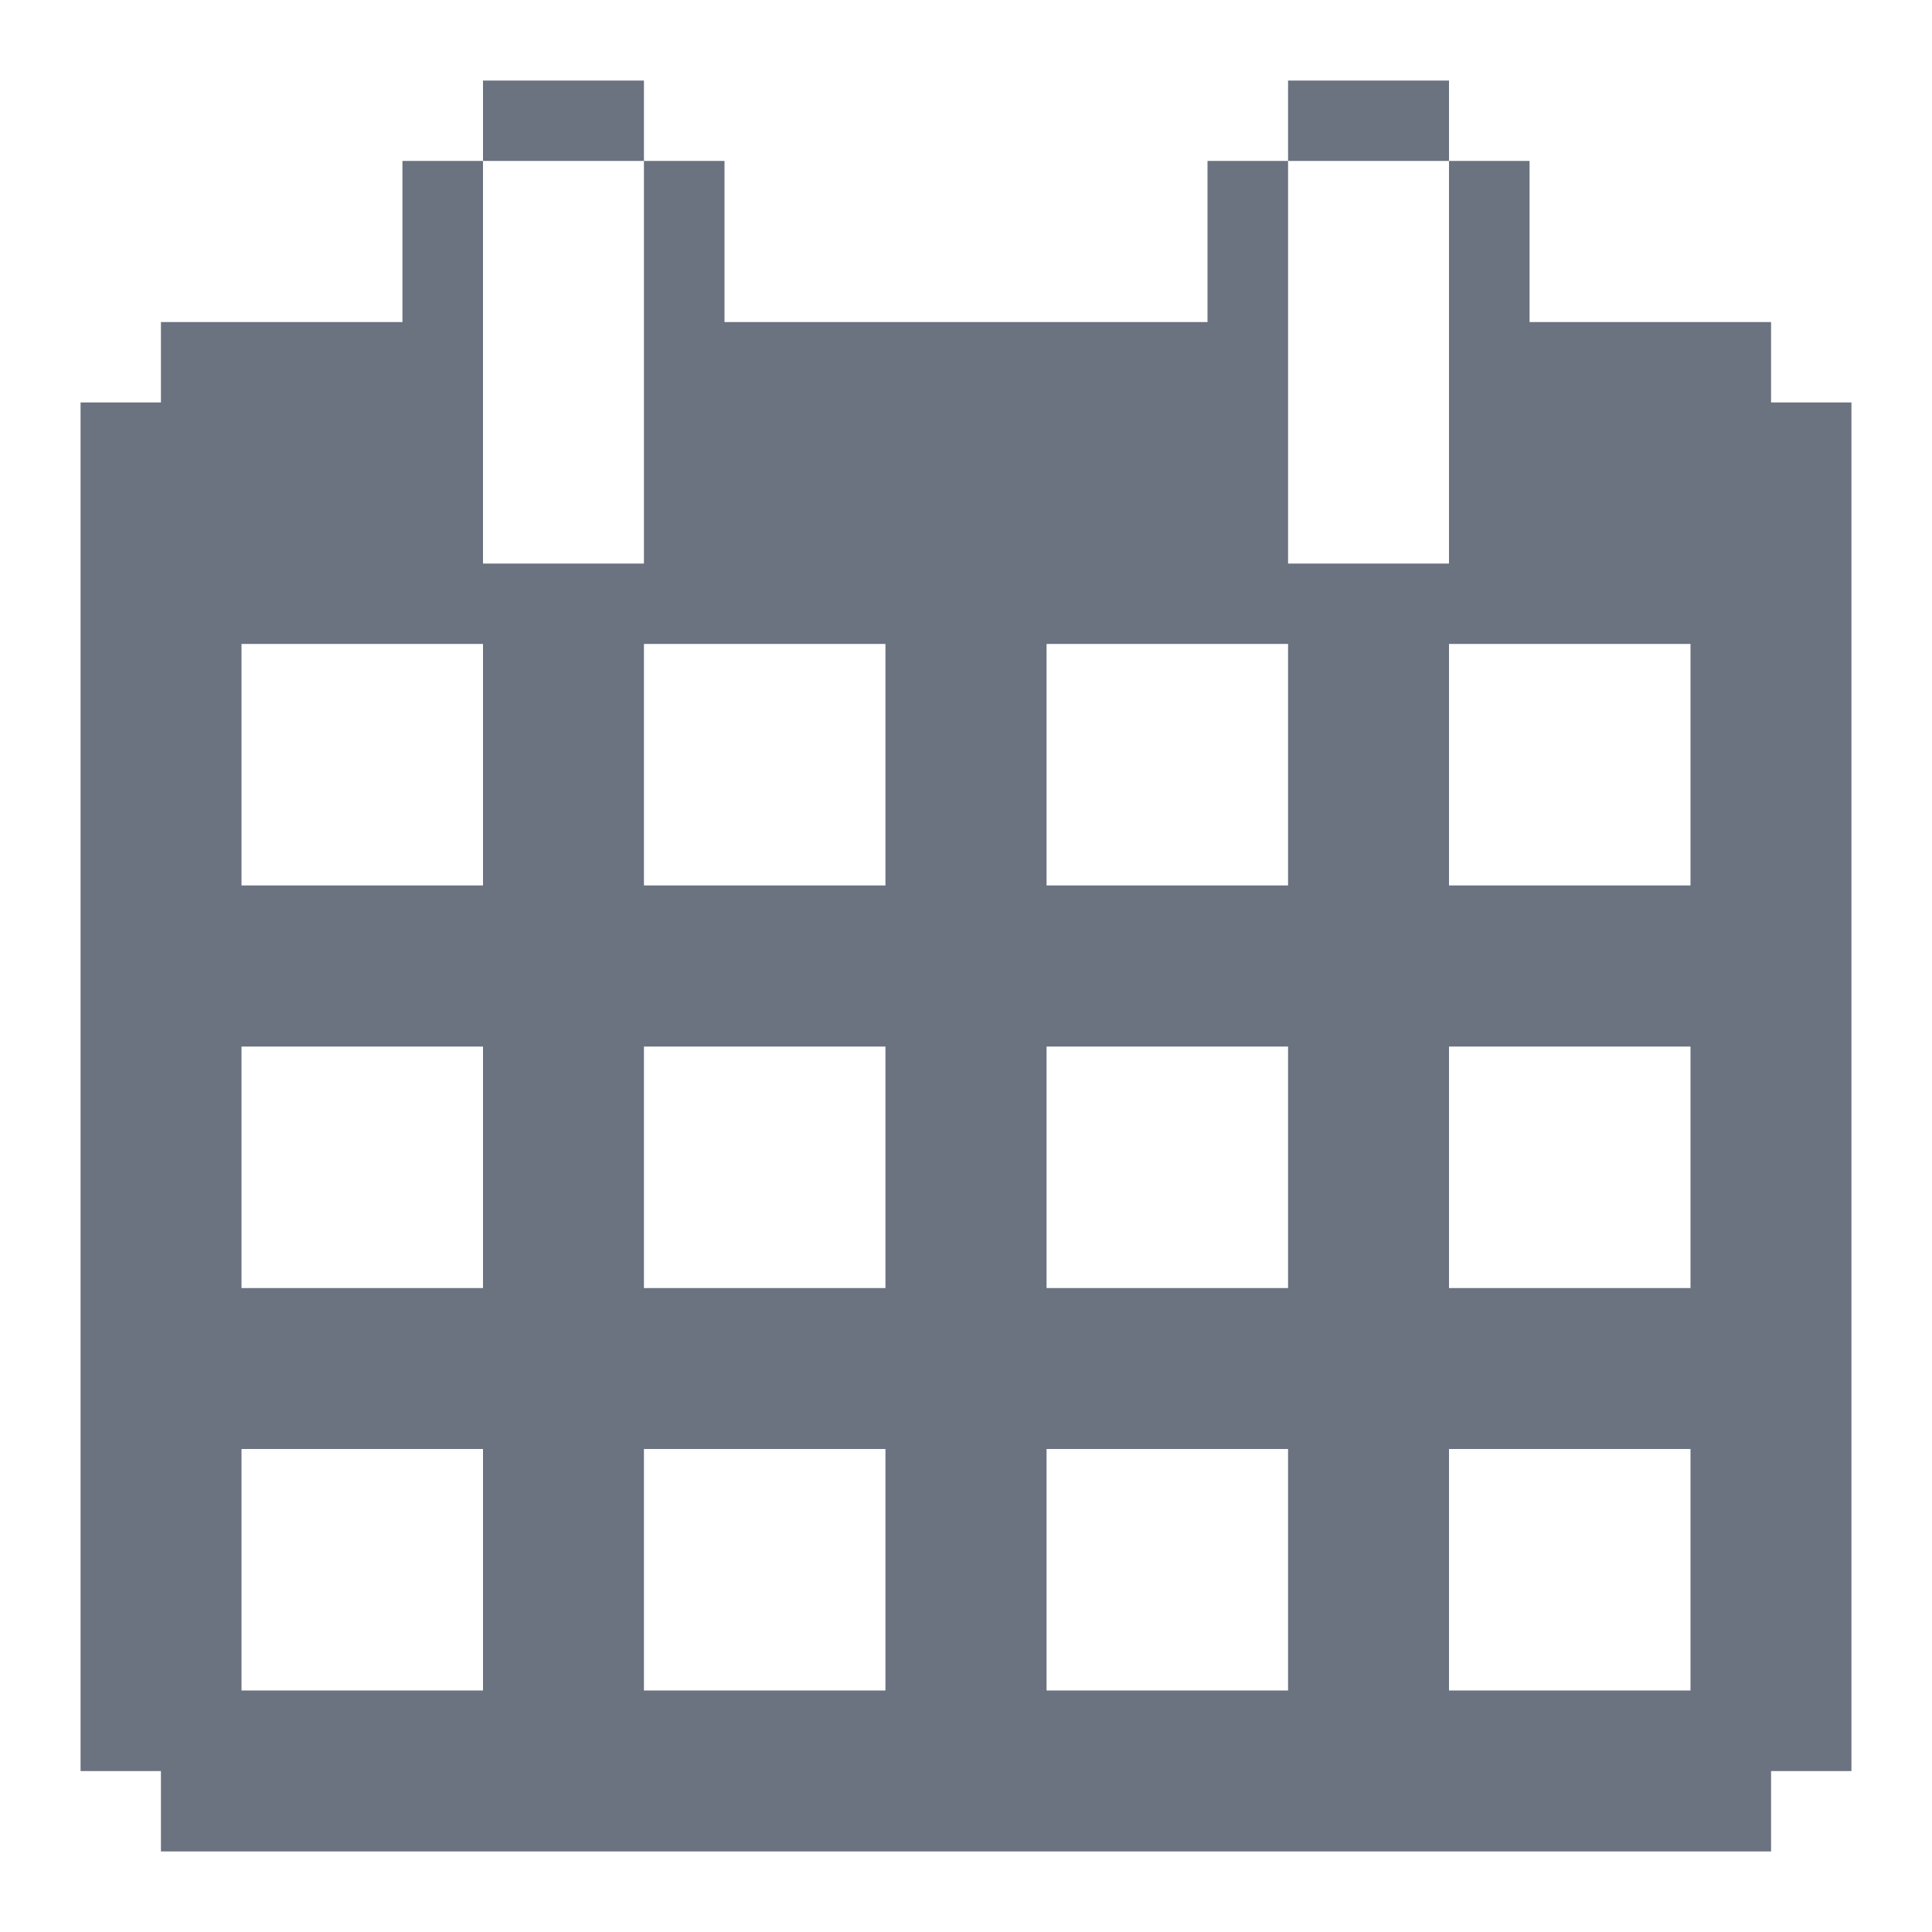<svg width="10" height="10" viewBox="0 0 10 10" fill="none" xmlns="http://www.w3.org/2000/svg">
<g clip-path="url(#clip0_0_474)">
<path d="M2.5 0.417H3.333V0.833H2.5V0.417ZM6.667 0.417H7.5V0.833H6.667V0.417ZM9.167 2.083V1.667H7.917V0.833H7.5V2.917H6.667V0.833H6.25V1.667H3.75V0.833H3.333V2.917H2.5V0.833H2.083V1.667H0.833V2.083H0.417V9.167H0.833V9.583H9.167V9.167H9.583V2.083H9.167ZM8.75 3.333V4.583H7.5V3.333H8.75ZM8.75 6.667H7.5V5.417H8.75V6.667ZM8.75 8.75H7.5V7.5H8.75V8.75ZM1.25 7.5H2.5V8.75H1.25V7.5ZM1.25 5.417H2.5V6.667H1.25V5.417ZM6.667 6.667H5.417V5.417H6.667V6.667ZM4.583 6.667H3.333V5.417H4.583V6.667ZM3.333 7.5H4.583V8.75H3.333V7.5ZM5.417 7.5H6.667V8.75H5.417V7.5ZM6.667 4.583H5.417V3.333H6.667V4.583ZM4.583 3.333V4.583H3.333V3.333H4.583ZM2.5 4.583H1.25V3.333H2.5V4.583Z" fill="#6B7280"/>
</g>
<defs>
<clipPath id="clip0_0_474">
<rect width="10" height="10" fill="white"/>
</clipPath>
</defs>
</svg>
